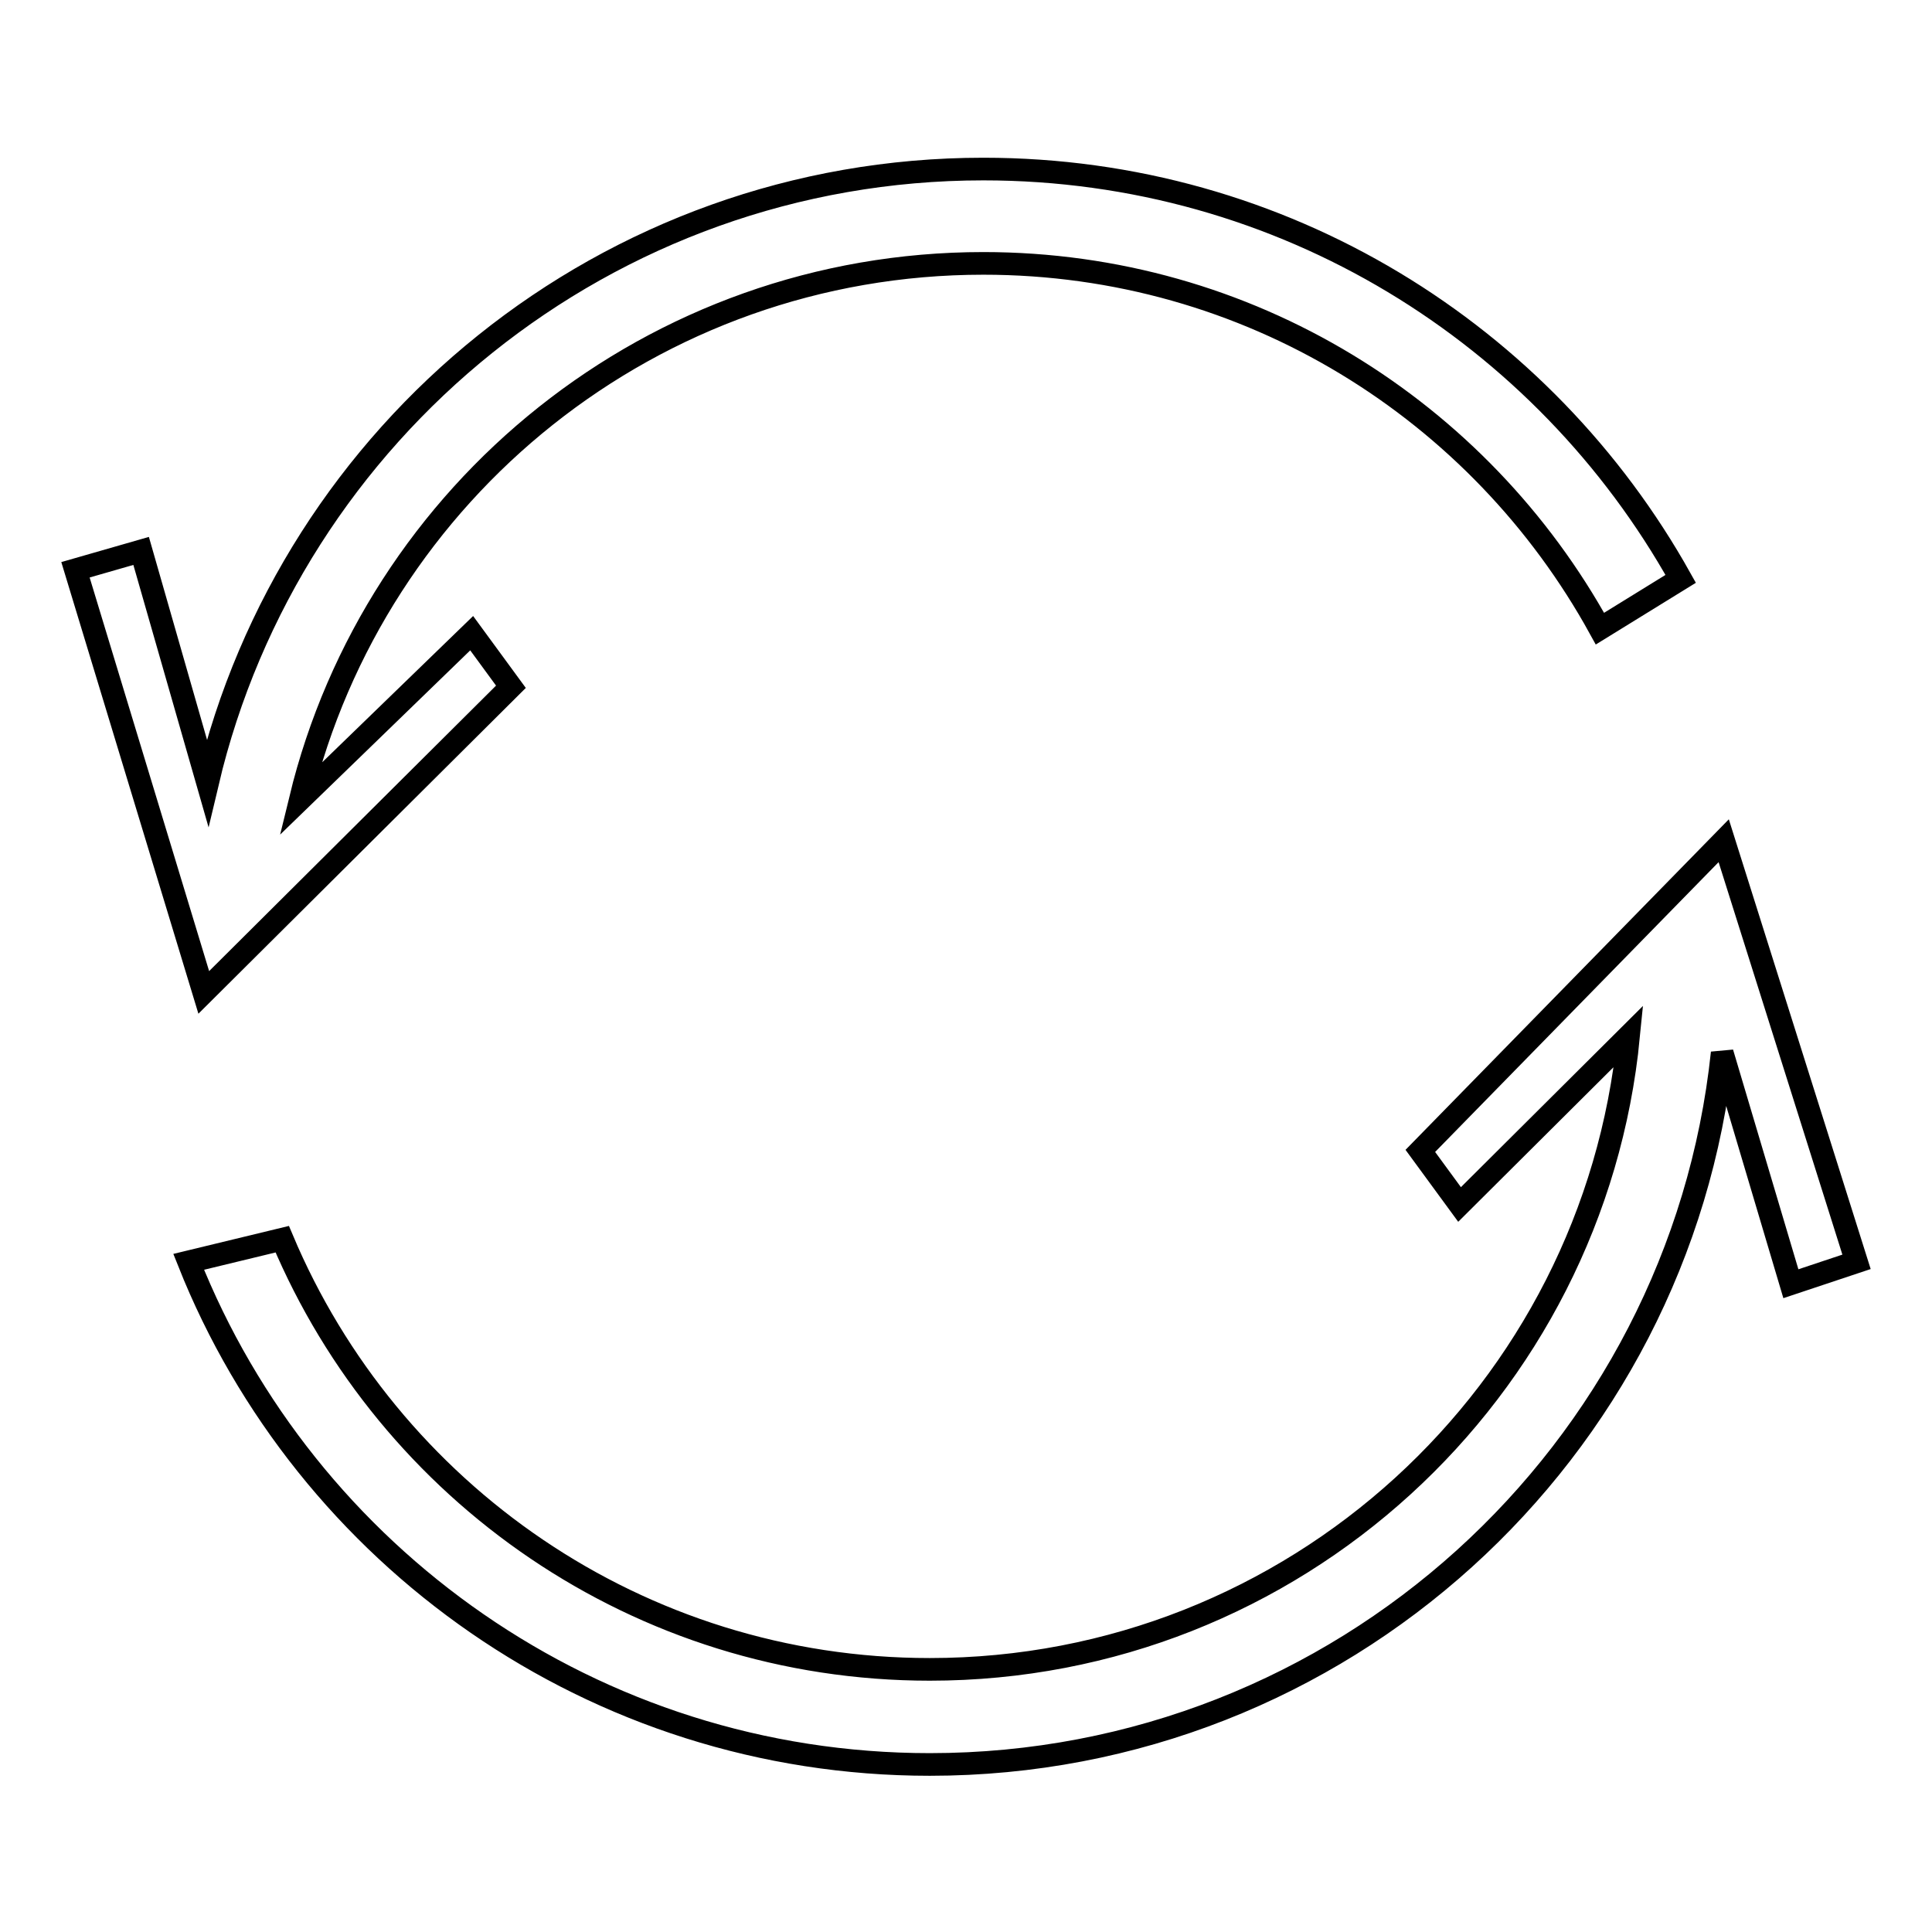 <?xml version="1.0" encoding="utf-8"?>
<!-- Svg Vector Icons : http://www.onlinewebfonts.com/icon -->
<!DOCTYPE svg PUBLIC "-//W3C//DTD SVG 1.1//EN" "http://www.w3.org/Graphics/SVG/1.1/DTD/svg11.dtd">
<svg version="1.1" xmlns="http://www.w3.org/2000/svg" xmlns:xlink="http://www.w3.org/1999/xlink" x="0px" y="0px" viewBox="0 0 256 256" enable-background="new 0 0 256 256" xml:space="preserve">
<g><g><path stroke-width="3" fill-opacity="0" stroke="#000000"  d="M67.7,91l-5.2-7.1l-22.7,22c9.9-40.8,46.7-71,90.5-71c35.2,0,65.8,19.5,81.7,48.4l10.7-6.6c-18.1-32.4-52.6-54.3-92.4-54.3c-49.9,0-91.8,34.7-102.8,81.3l-8.8-30.7L10,75.5l17,56L67.7,91z"/><path stroke-width="3" fill-opacity="0" stroke="#000000"  d="M246,167.2l-17.6-55.8l-40.2,41.1l5.2,7.1l22.4-22.3c-4.6,47.1-44.3,83.9-92.6,83.9c-38.6,0-71.7-23.5-85.8-57l-12.4,3c15.5,39,53.7,66.6,98.2,66.6c54.5,0,99.4-41.3,105-94.3l9.1,30.6L246,167.2z"/></g></g>
</svg>